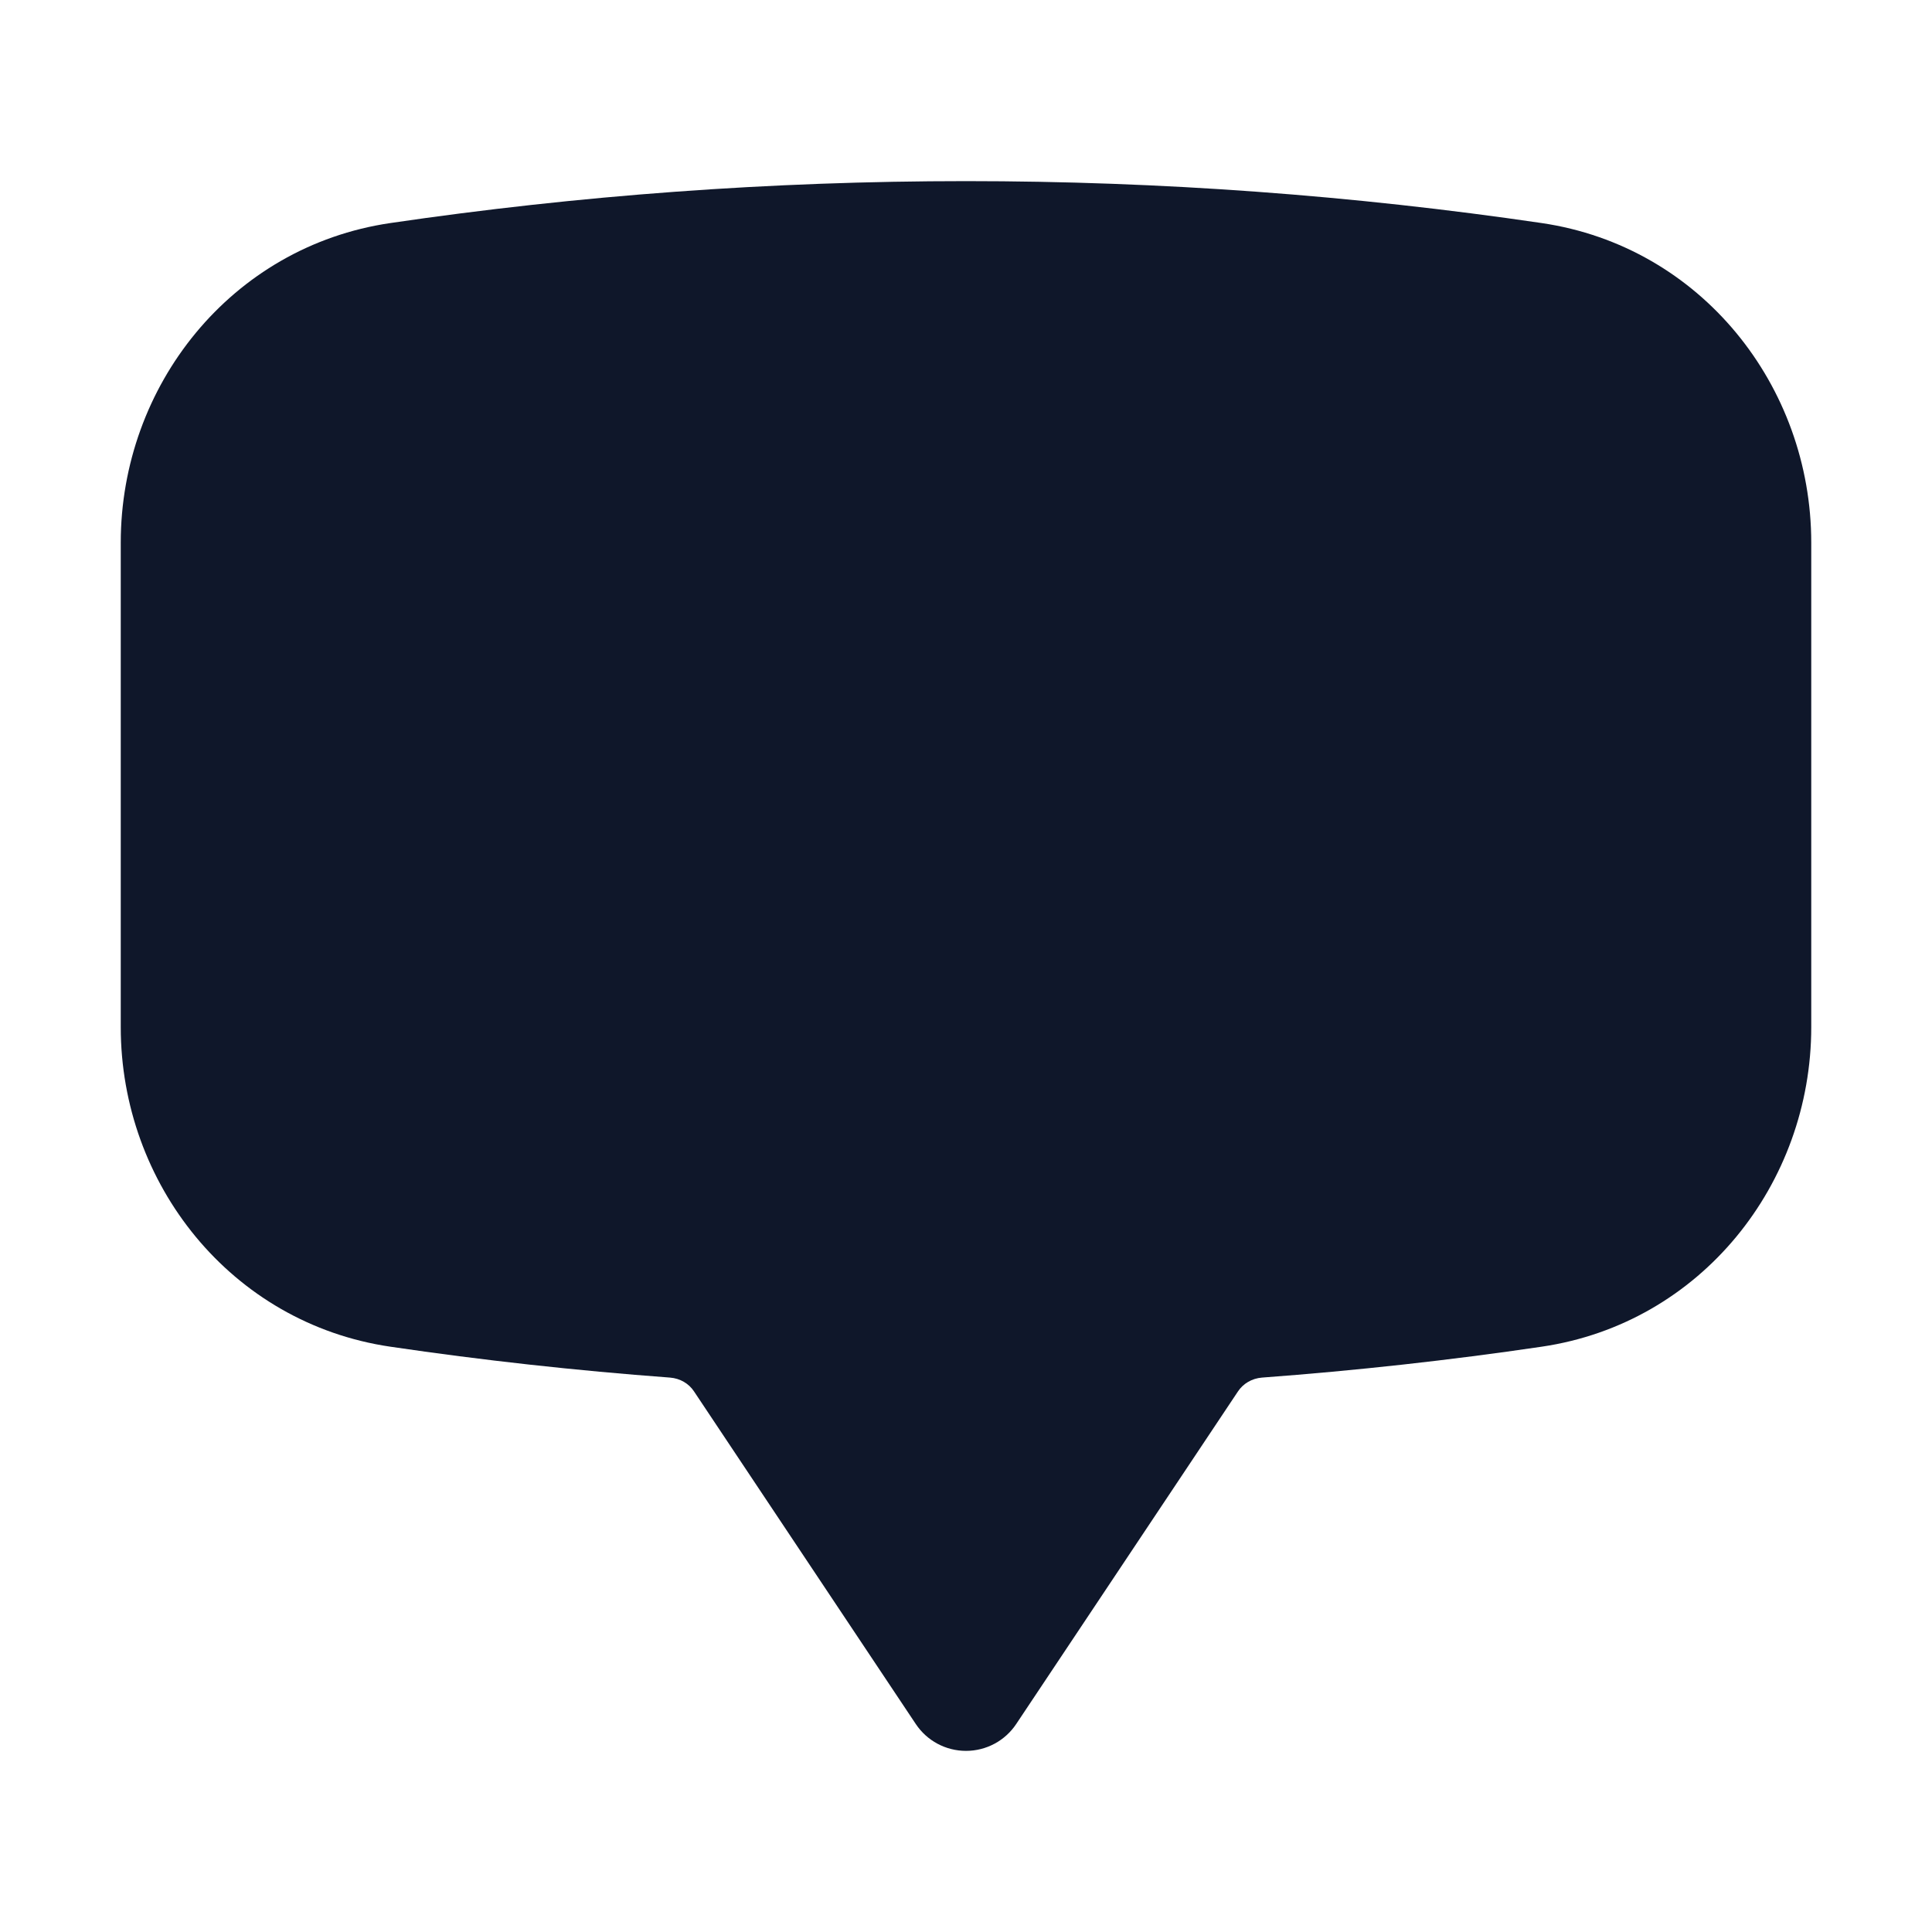 <svg preserveAspectRatio="xMidYMid slice" width="24px" height="24px" viewBox="0 0 24 24" fill="none" xmlns="http://www.w3.org/2000/svg">
<path fill-rule="evenodd" clip-rule="evenodd" d="M4.848 2.771C7.183 2.428 9.571 2.25 12 2.25C14.429 2.25 16.817 2.428 19.152 2.771C21.13 3.062 22.5 4.794 22.5 6.741V12.759C22.5 14.706 21.13 16.438 19.152 16.729C18.005 16.898 16.846 17.026 15.676 17.113C15.551 17.123 15.443 17.188 15.379 17.284L12.624 21.416C12.485 21.625 12.251 21.75 12 21.75C11.749 21.75 11.515 21.625 11.376 21.416L8.621 17.284C8.557 17.187 8.449 17.123 8.324 17.113C7.154 17.026 5.995 16.898 4.848 16.729C2.87 16.438 1.5 14.705 1.5 12.759V6.741C1.5 4.795 2.87 3.062 4.848 2.771Z" fill="#0F172A"/>
</svg>
